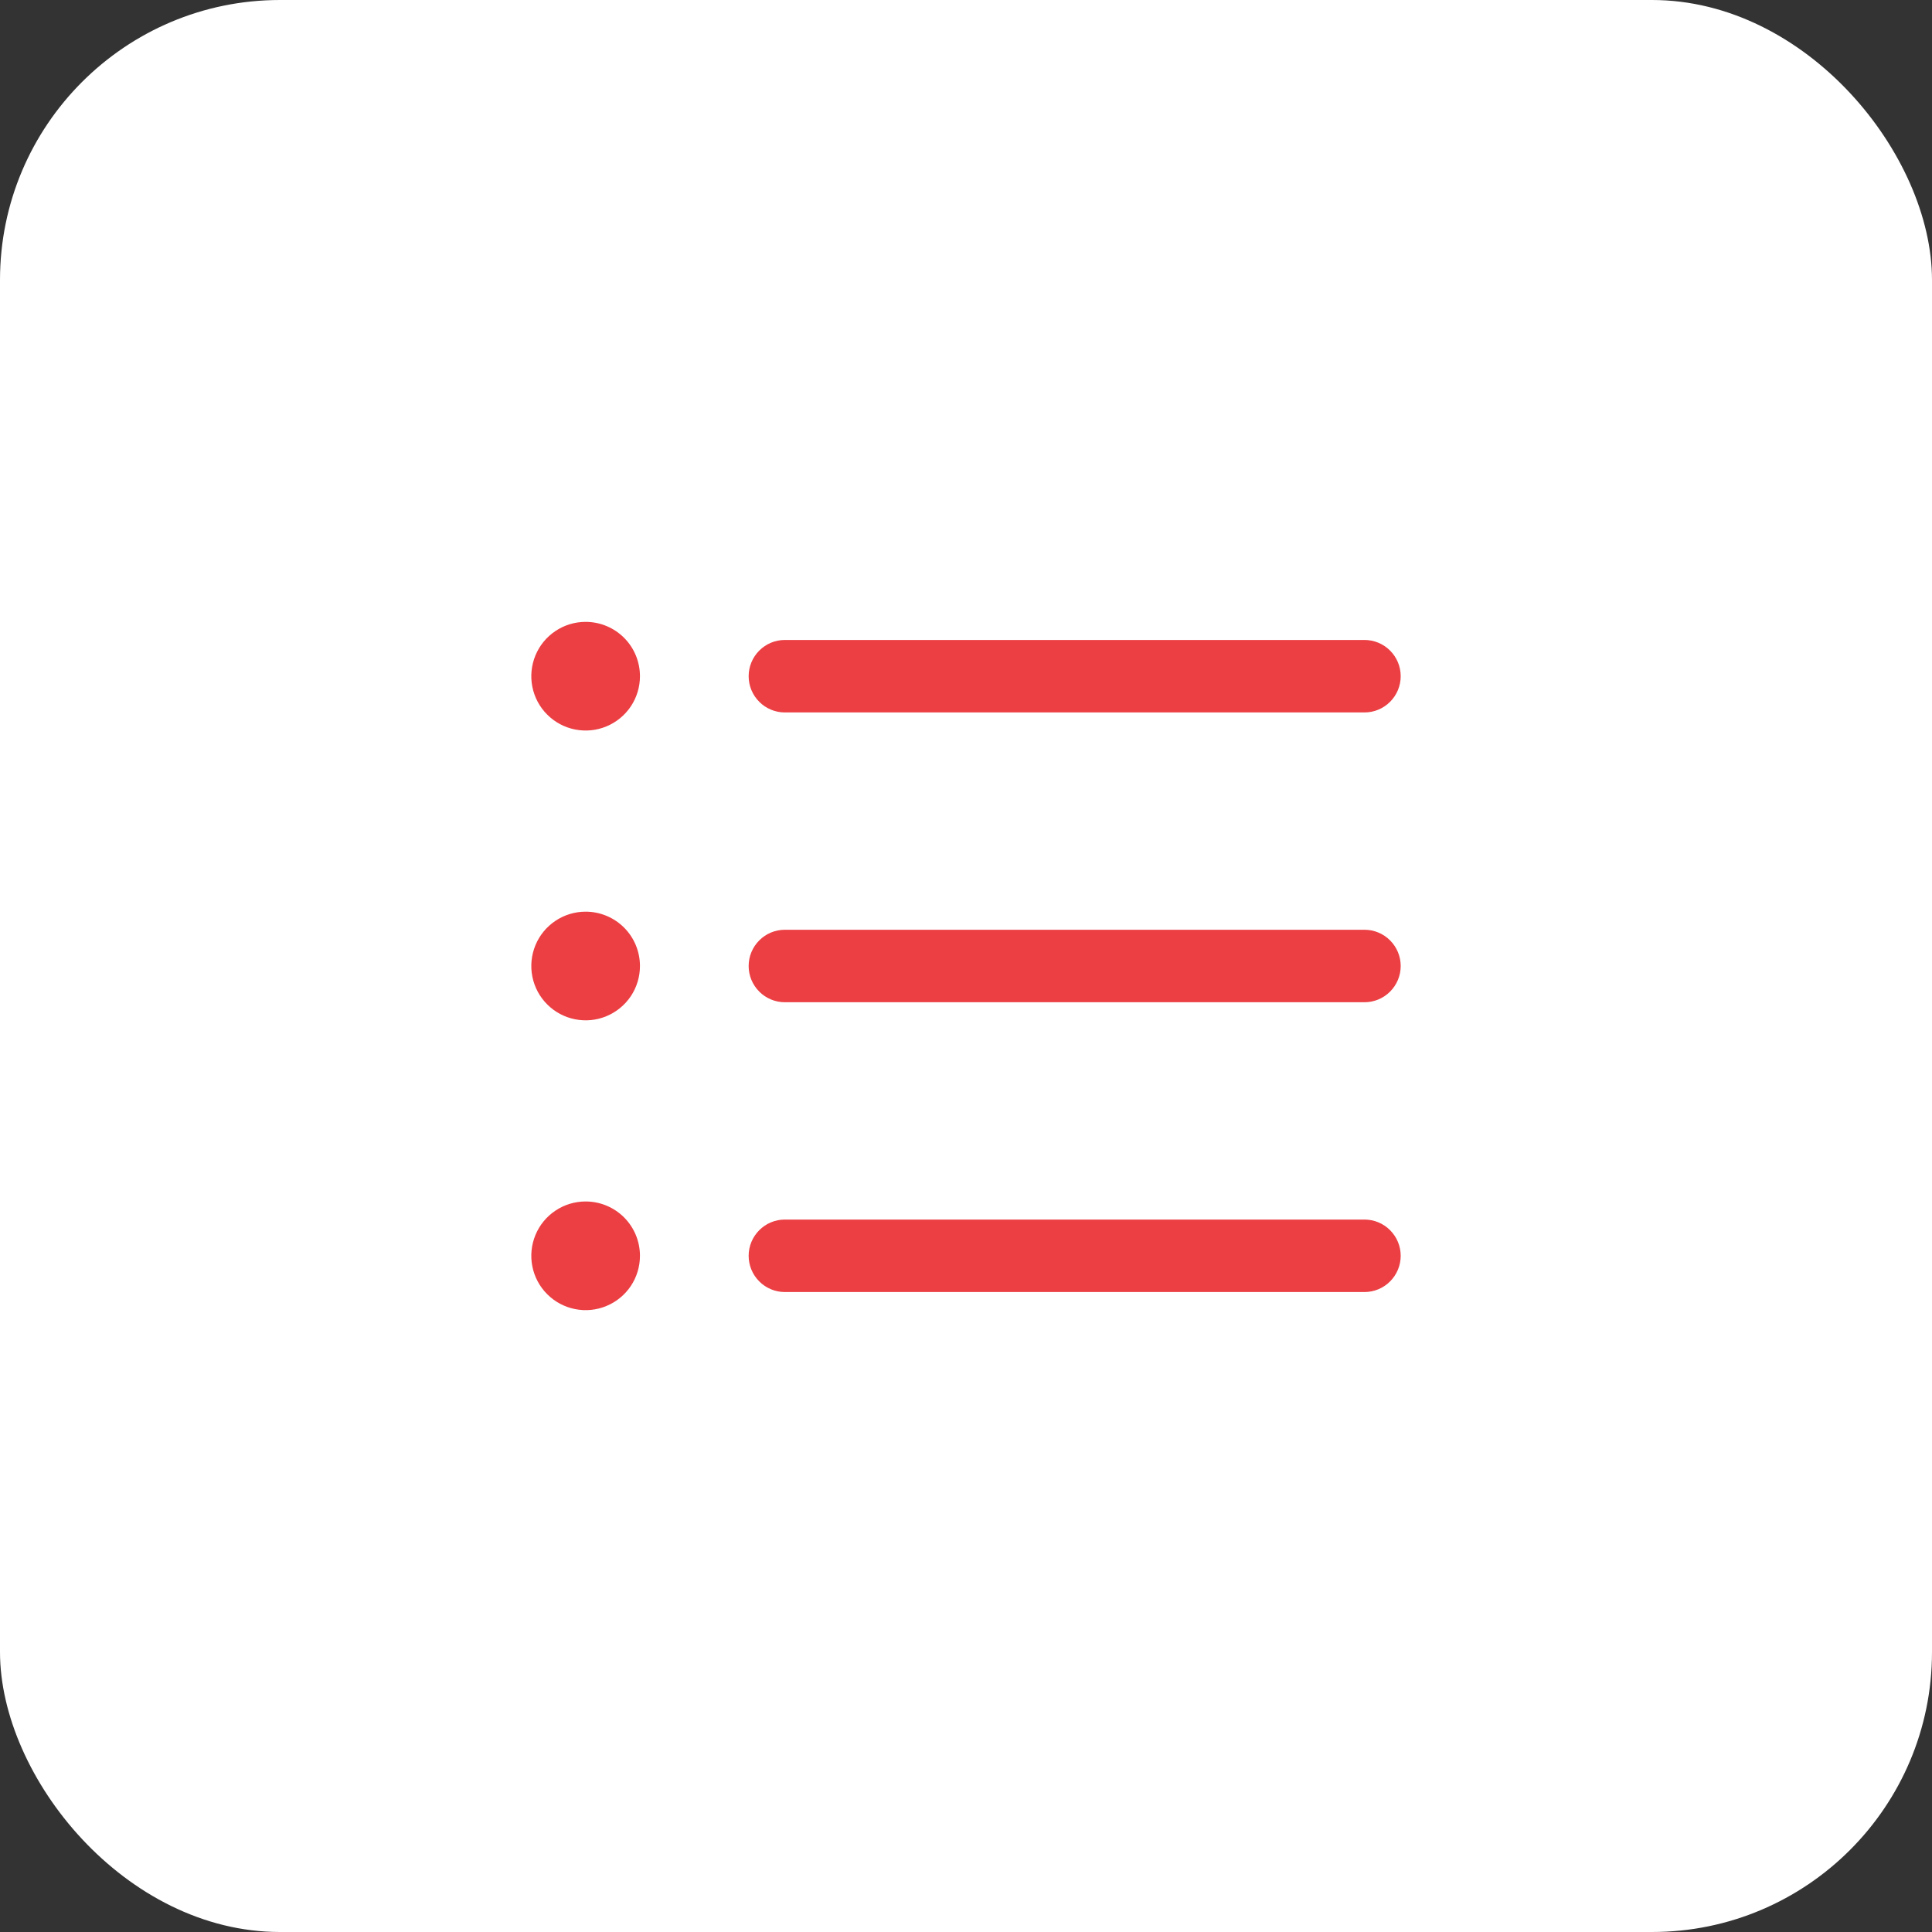 <svg width="50" height="50" viewBox="0 0 50 50" fill="none" xmlns="http://www.w3.org/2000/svg">
<rect x="0" y="0" width="50" height="50" fill="#333333" stroke="none"/>
<rect width="50" height="50" rx="7.246" fill="white"/>
<path d="M19.375 17.5C19.375 17.251 19.474 17.013 19.65 16.837C19.825 16.661 20.064 16.562 20.312 16.562H35.312C35.561 16.562 35.8 16.661 35.975 16.837C36.151 17.013 36.25 17.251 36.25 17.5C36.25 17.749 36.151 17.987 35.975 18.163C35.8 18.339 35.561 18.438 35.312 18.438H20.312C20.064 18.438 19.825 18.339 19.65 18.163C19.474 17.987 19.375 17.749 19.375 17.5ZM35.312 24.062H20.312C20.064 24.062 19.825 24.161 19.65 24.337C19.474 24.513 19.375 24.751 19.375 25C19.375 25.249 19.474 25.487 19.65 25.663C19.825 25.839 20.064 25.938 20.312 25.938H35.312C35.561 25.938 35.8 25.839 35.975 25.663C36.151 25.487 36.25 25.249 36.25 25C36.25 24.751 36.151 24.513 35.975 24.337C35.8 24.161 35.561 24.062 35.312 24.062ZM35.312 31.562H20.312C20.064 31.562 19.825 31.661 19.65 31.837C19.474 32.013 19.375 32.251 19.375 32.5C19.375 32.749 19.474 32.987 19.65 33.163C19.825 33.339 20.064 33.438 20.312 33.438H35.312C35.561 33.438 35.8 33.339 35.975 33.163C36.151 32.987 36.25 32.749 36.25 32.5C36.25 32.251 36.151 32.013 35.975 31.837C35.8 31.661 35.561 31.562 35.312 31.562ZM15.156 16.094C14.878 16.094 14.606 16.176 14.375 16.331C14.144 16.485 13.963 16.705 13.857 16.962C13.751 17.219 13.723 17.502 13.777 17.774C13.831 18.047 13.965 18.298 14.162 18.494C14.358 18.691 14.609 18.825 14.882 18.879C15.155 18.933 15.437 18.906 15.694 18.799C15.951 18.693 16.171 18.512 16.326 18.281C16.48 18.05 16.562 17.778 16.562 17.5C16.562 17.127 16.414 16.769 16.151 16.506C15.887 16.242 15.529 16.094 15.156 16.094ZM15.156 23.594C14.878 23.594 14.606 23.676 14.375 23.831C14.144 23.985 13.963 24.205 13.857 24.462C13.751 24.719 13.723 25.002 13.777 25.274C13.831 25.547 13.965 25.798 14.162 25.994C14.358 26.191 14.609 26.325 14.882 26.379C15.155 26.433 15.437 26.406 15.694 26.299C15.951 26.193 16.171 26.012 16.326 25.781C16.48 25.55 16.562 25.278 16.562 25C16.562 24.627 16.414 24.269 16.151 24.006C15.887 23.742 15.529 23.594 15.156 23.594ZM15.156 31.094C14.878 31.094 14.606 31.176 14.375 31.331C14.144 31.485 13.963 31.705 13.857 31.962C13.751 32.219 13.723 32.502 13.777 32.774C13.831 33.047 13.965 33.298 14.162 33.494C14.358 33.691 14.609 33.825 14.882 33.879C15.155 33.934 15.437 33.906 15.694 33.799C15.951 33.693 16.171 33.513 16.326 33.281C16.48 33.05 16.562 32.778 16.562 32.5C16.562 32.127 16.414 31.769 16.151 31.506C15.887 31.242 15.529 31.094 15.156 31.094Z" fill="#EB3F43"/>
</svg>
